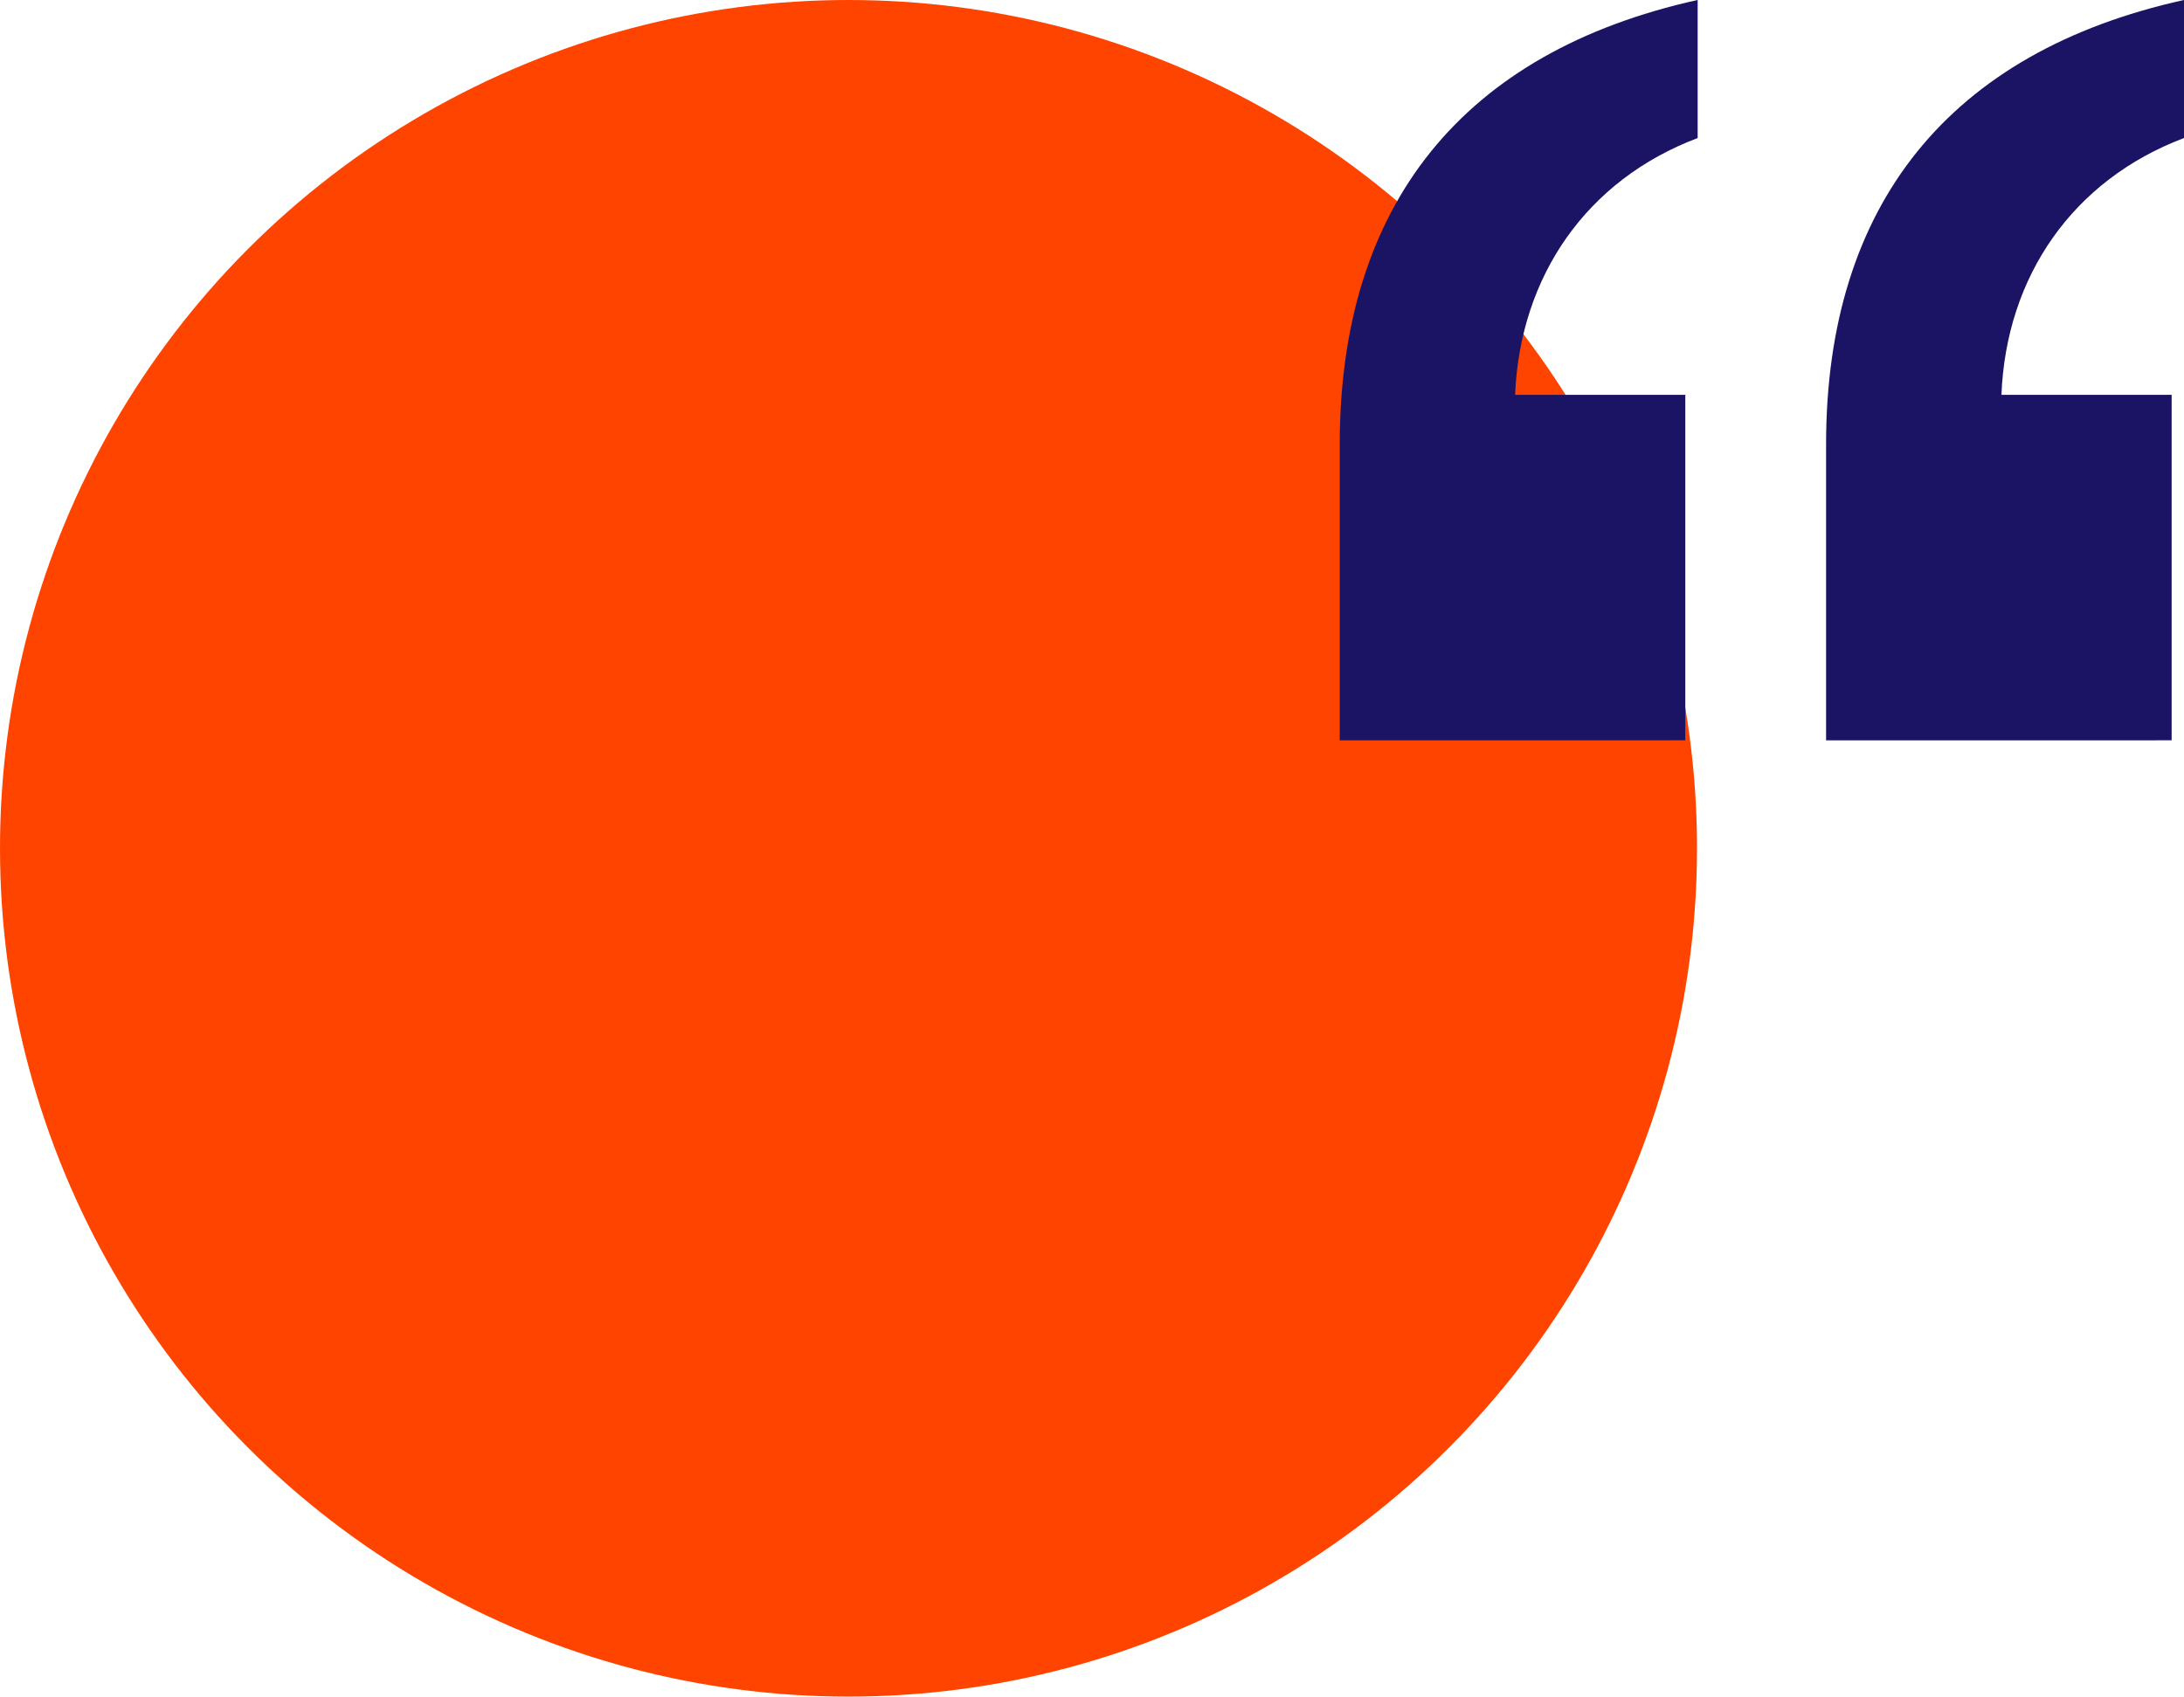 <svg xmlns="http://www.w3.org/2000/svg" xmlns:xlink="http://www.w3.org/1999/xlink" width="244.525" height="190" viewBox="0 0 244.525 190">
  <defs>
    <clipPath id="clip-path">
      <rect id="Rectangle_77" data-name="Rectangle 77" width="94.525" height="82.911" fill="#1b1464"/>
    </clipPath>
  </defs>
  <circle id="Ellipse_18" data-name="Ellipse 18" cx="95" cy="95" r="95" fill="#f40"/>
  <g id="Group_68" data-name="Group 68" transform="translate(150)">
    <g id="Group_67" data-name="Group 67" transform="translate(0 0)" clip-path="url(#clip-path)">
      <path id="Path_45" data-name="Path 45" d="M0,82.911V49.751C0,22.928,13.826,5.807,40.073,0V15.462c-12.444,4.7-19.887,15.485-20.44,28.758H38.69v38.69Zm54.452,0V49.751C54.452,22.928,68.278,5.807,94.525,0V15.462c-12.444,4.7-19.91,15.485-20.44,28.758H93.142v38.69Z" transform="translate(0 -0.003)" fill="#1b1464"/>
    </g>
  </g>
</svg>

